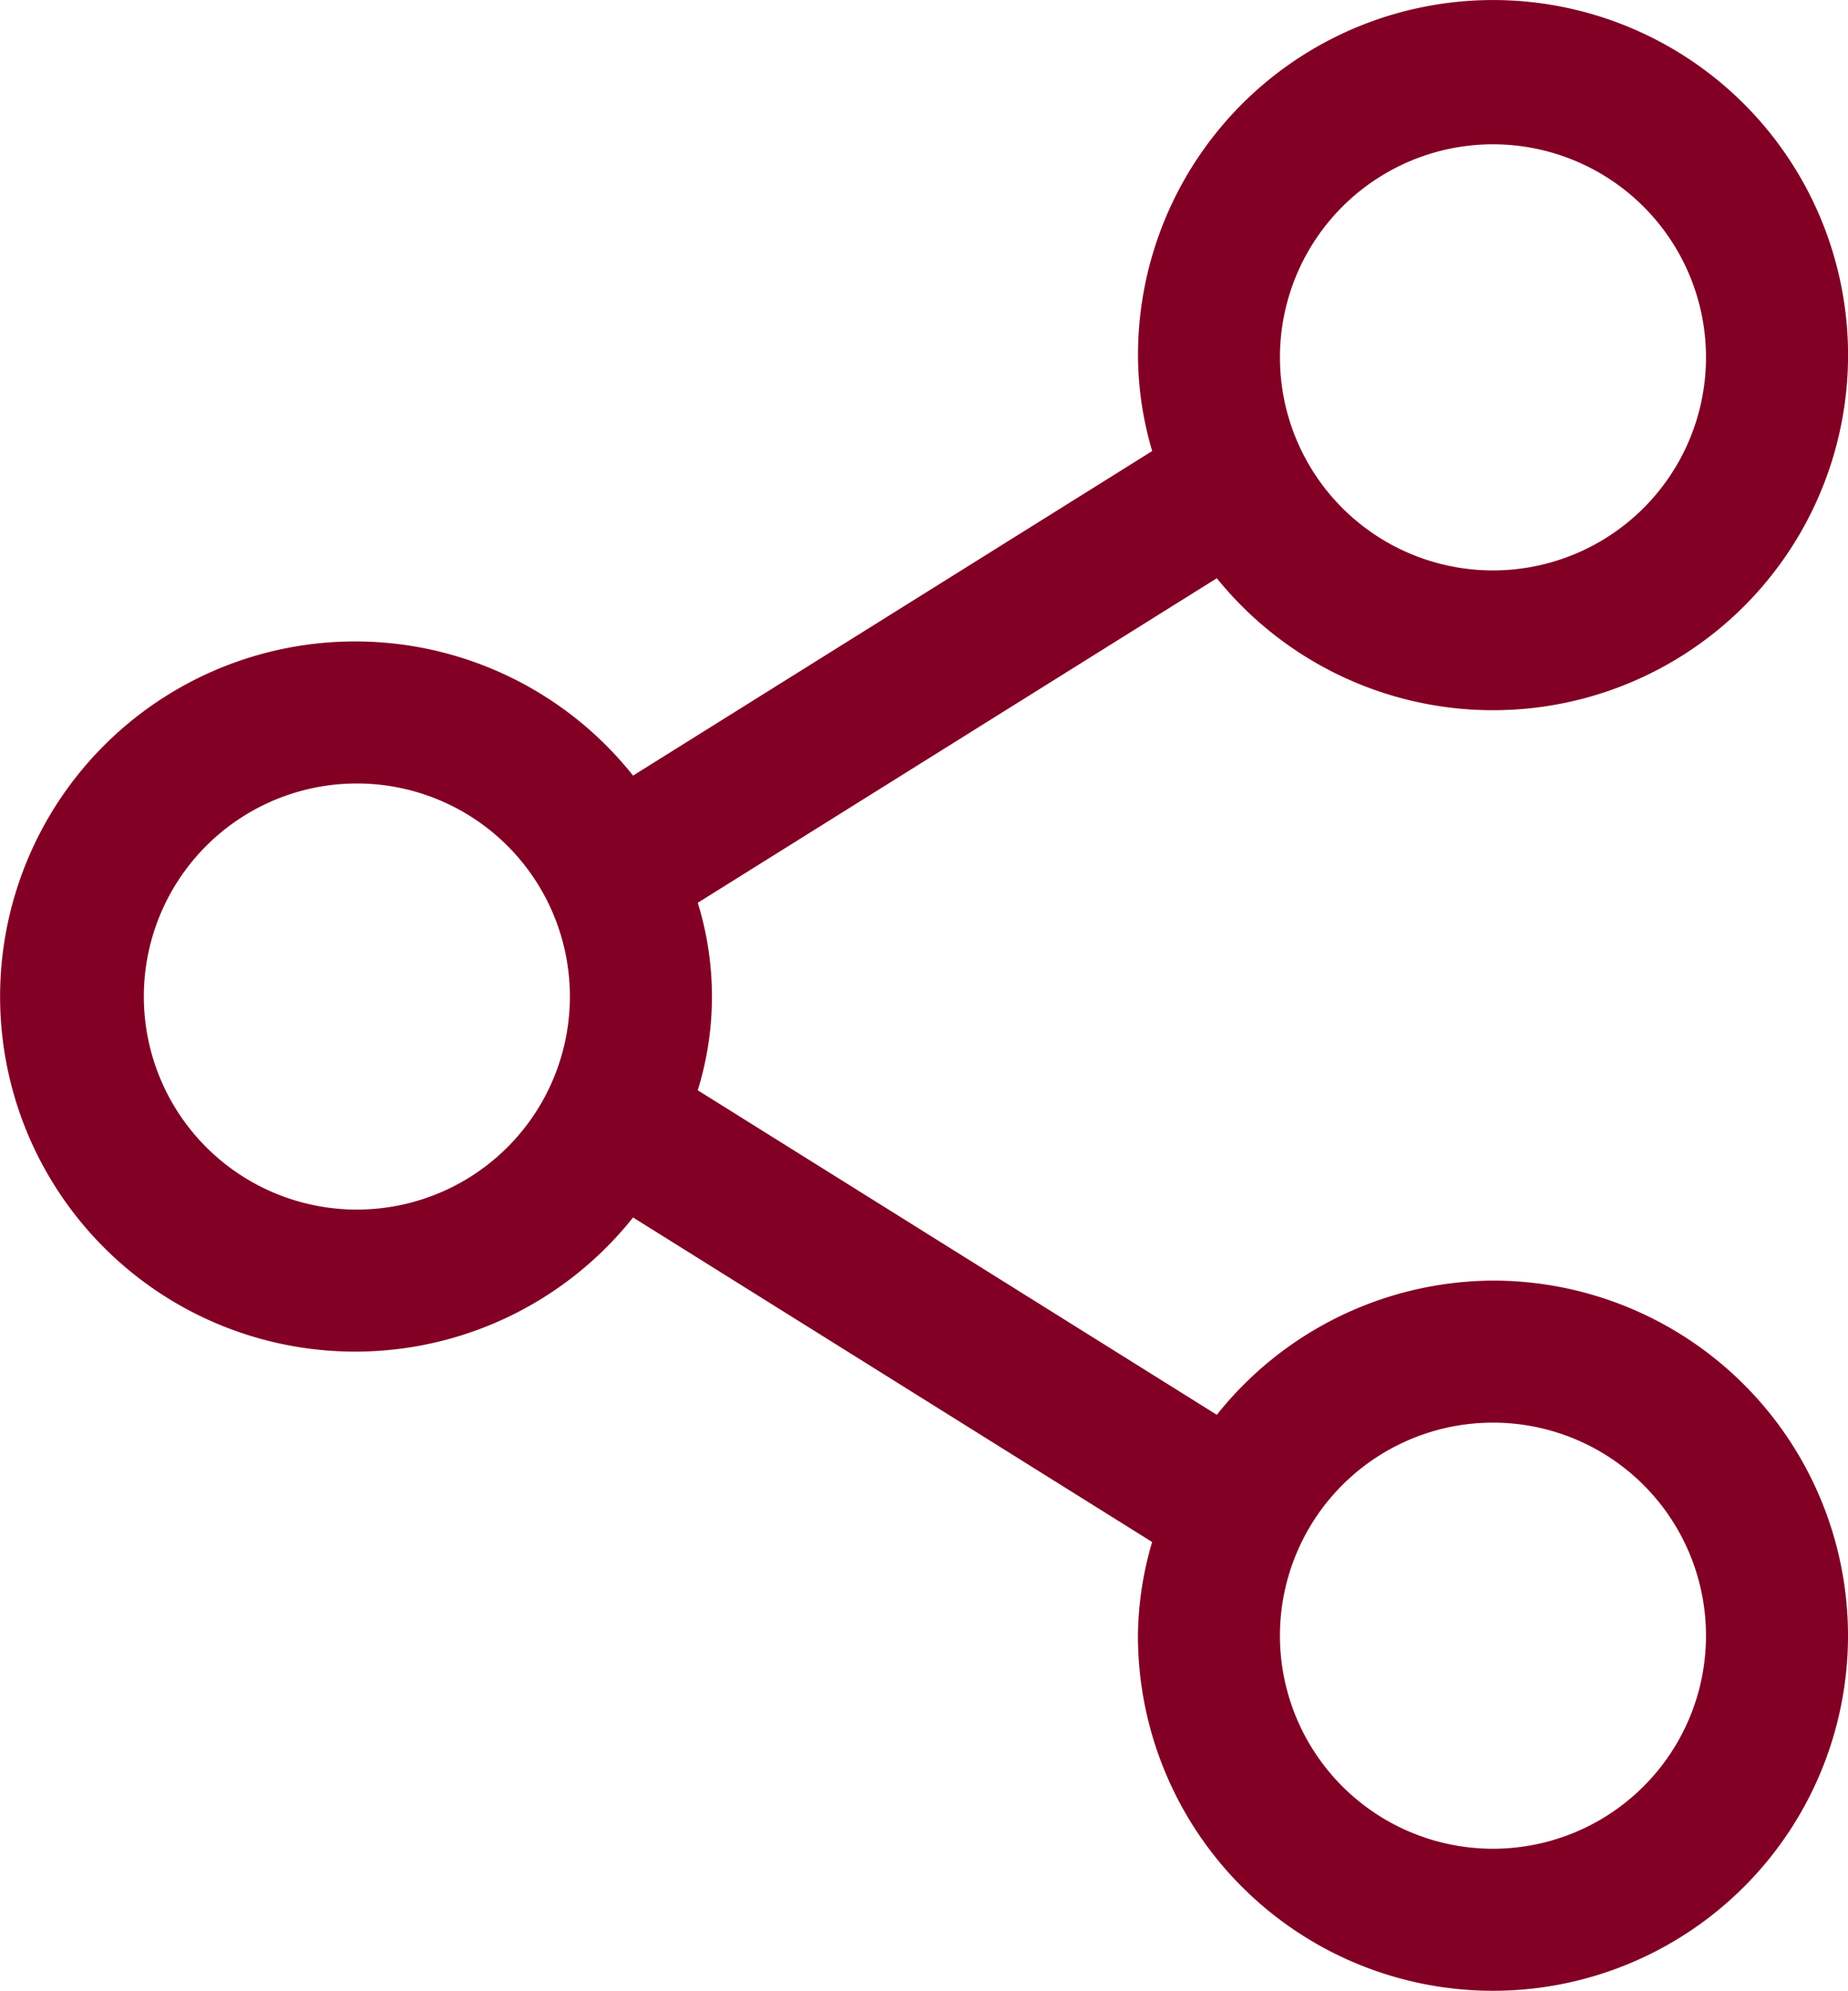 <svg xmlns="http://www.w3.org/2000/svg" width="29.279" height="31.536" viewBox="0 0 29.279 31.536">
  <path id="share" d="M25.875,22.5A5.625,5.625,0,0,0,21.5,24.626l-8.224-5.141a5.018,5.018,0,0,0,0-2.97L21.5,11.374a5.625,5.625,0,1,0-1.249-3.5,5.389,5.389,0,0,0,.225,1.485L12.251,14.5a5.625,5.625,0,1,0,0,7l8.224,5.141a5.389,5.389,0,0,0-.225,1.486A5.625,5.625,0,1,0,25.875,22.5Zm0-18A3.375,3.375,0,1,1,22.5,7.875,3.375,3.375,0,0,1,25.875,4.5Zm-18,16.875A3.375,3.375,0,1,1,11.25,18a3.375,3.375,0,0,1-3.375,3.375Zm18,10.125a3.375,3.375,0,1,1,3.375-3.375A3.375,3.375,0,0,1,25.875,31.5Z" transform="translate(-2.221 -2.214)" fill="#820024"/>
</svg>
